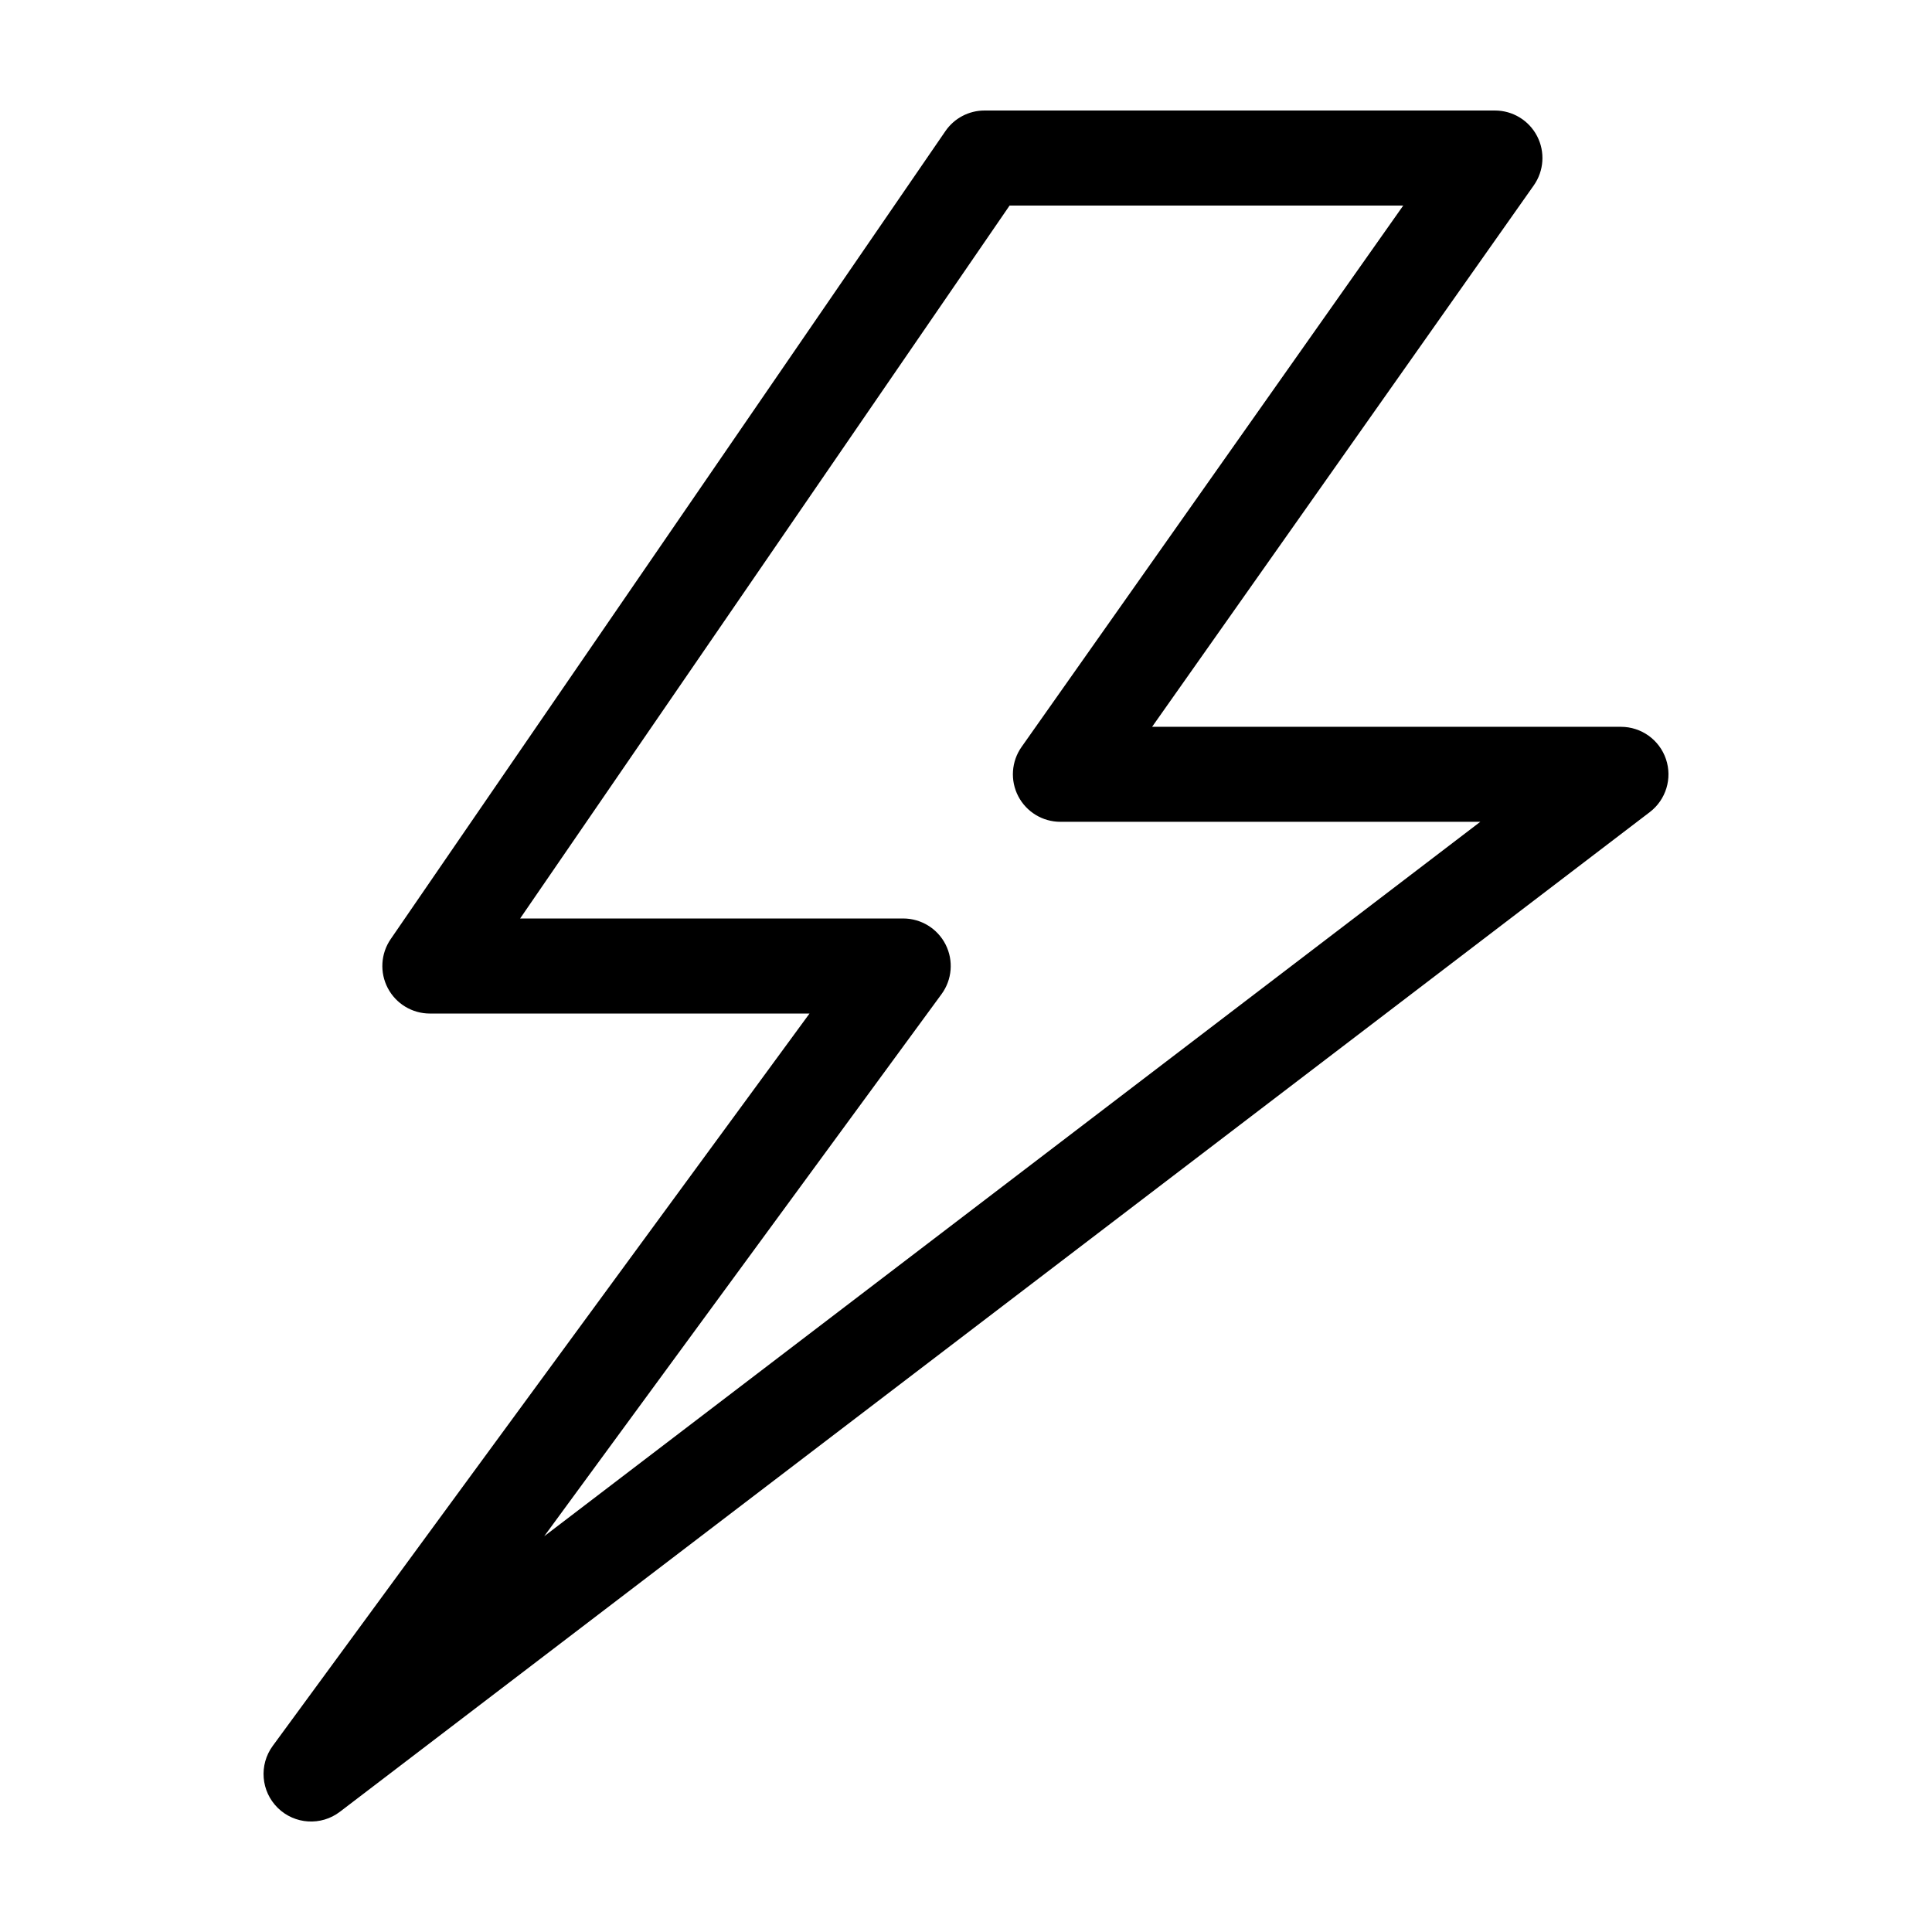 <?xml version="1.0" encoding="UTF-8"?>
<!-- Uploaded to: ICON Repo, www.svgrepo.com, Generator: ICON Repo Mixer Tools -->
<svg fill="#000000" width="800px" height="800px" version="1.1" viewBox="144 144 512 512" xmlns="http://www.w3.org/2000/svg">
 <path d="m573.56 336.61h-124.24l101.14-143.47c2.711-3.844 3.055-8.879 0.891-13.055-2.164-4.18-6.477-6.801-11.184-6.797h-135.25c-4.148-0.004-8.035 2.043-10.379 5.465l-147 214.12-0.004 0.004c-2.644 3.852-2.938 8.855-0.762 12.992 2.18 4.141 6.469 6.731 11.145 6.731h100.61l-142.25 194.08c-3.699 5.051-3.129 12.055 1.34 16.438 4.473 4.387 11.484 4.82 16.461 1.02l347.13-264.92c4.293-3.277 6.019-8.926 4.289-14.043-1.73-5.117-6.527-8.562-11.93-8.562zm-285.34 214.51 105.3-143.67c2.805-3.828 3.219-8.906 1.074-13.141-2.144-4.231-6.488-6.898-11.234-6.902h-101.52l129.71-188.93h104.32l-101.14 143.46c-2.711 3.844-3.055 8.879-0.891 13.059 2.168 4.176 6.481 6.797 11.184 6.793h111.27z"/>
</svg>